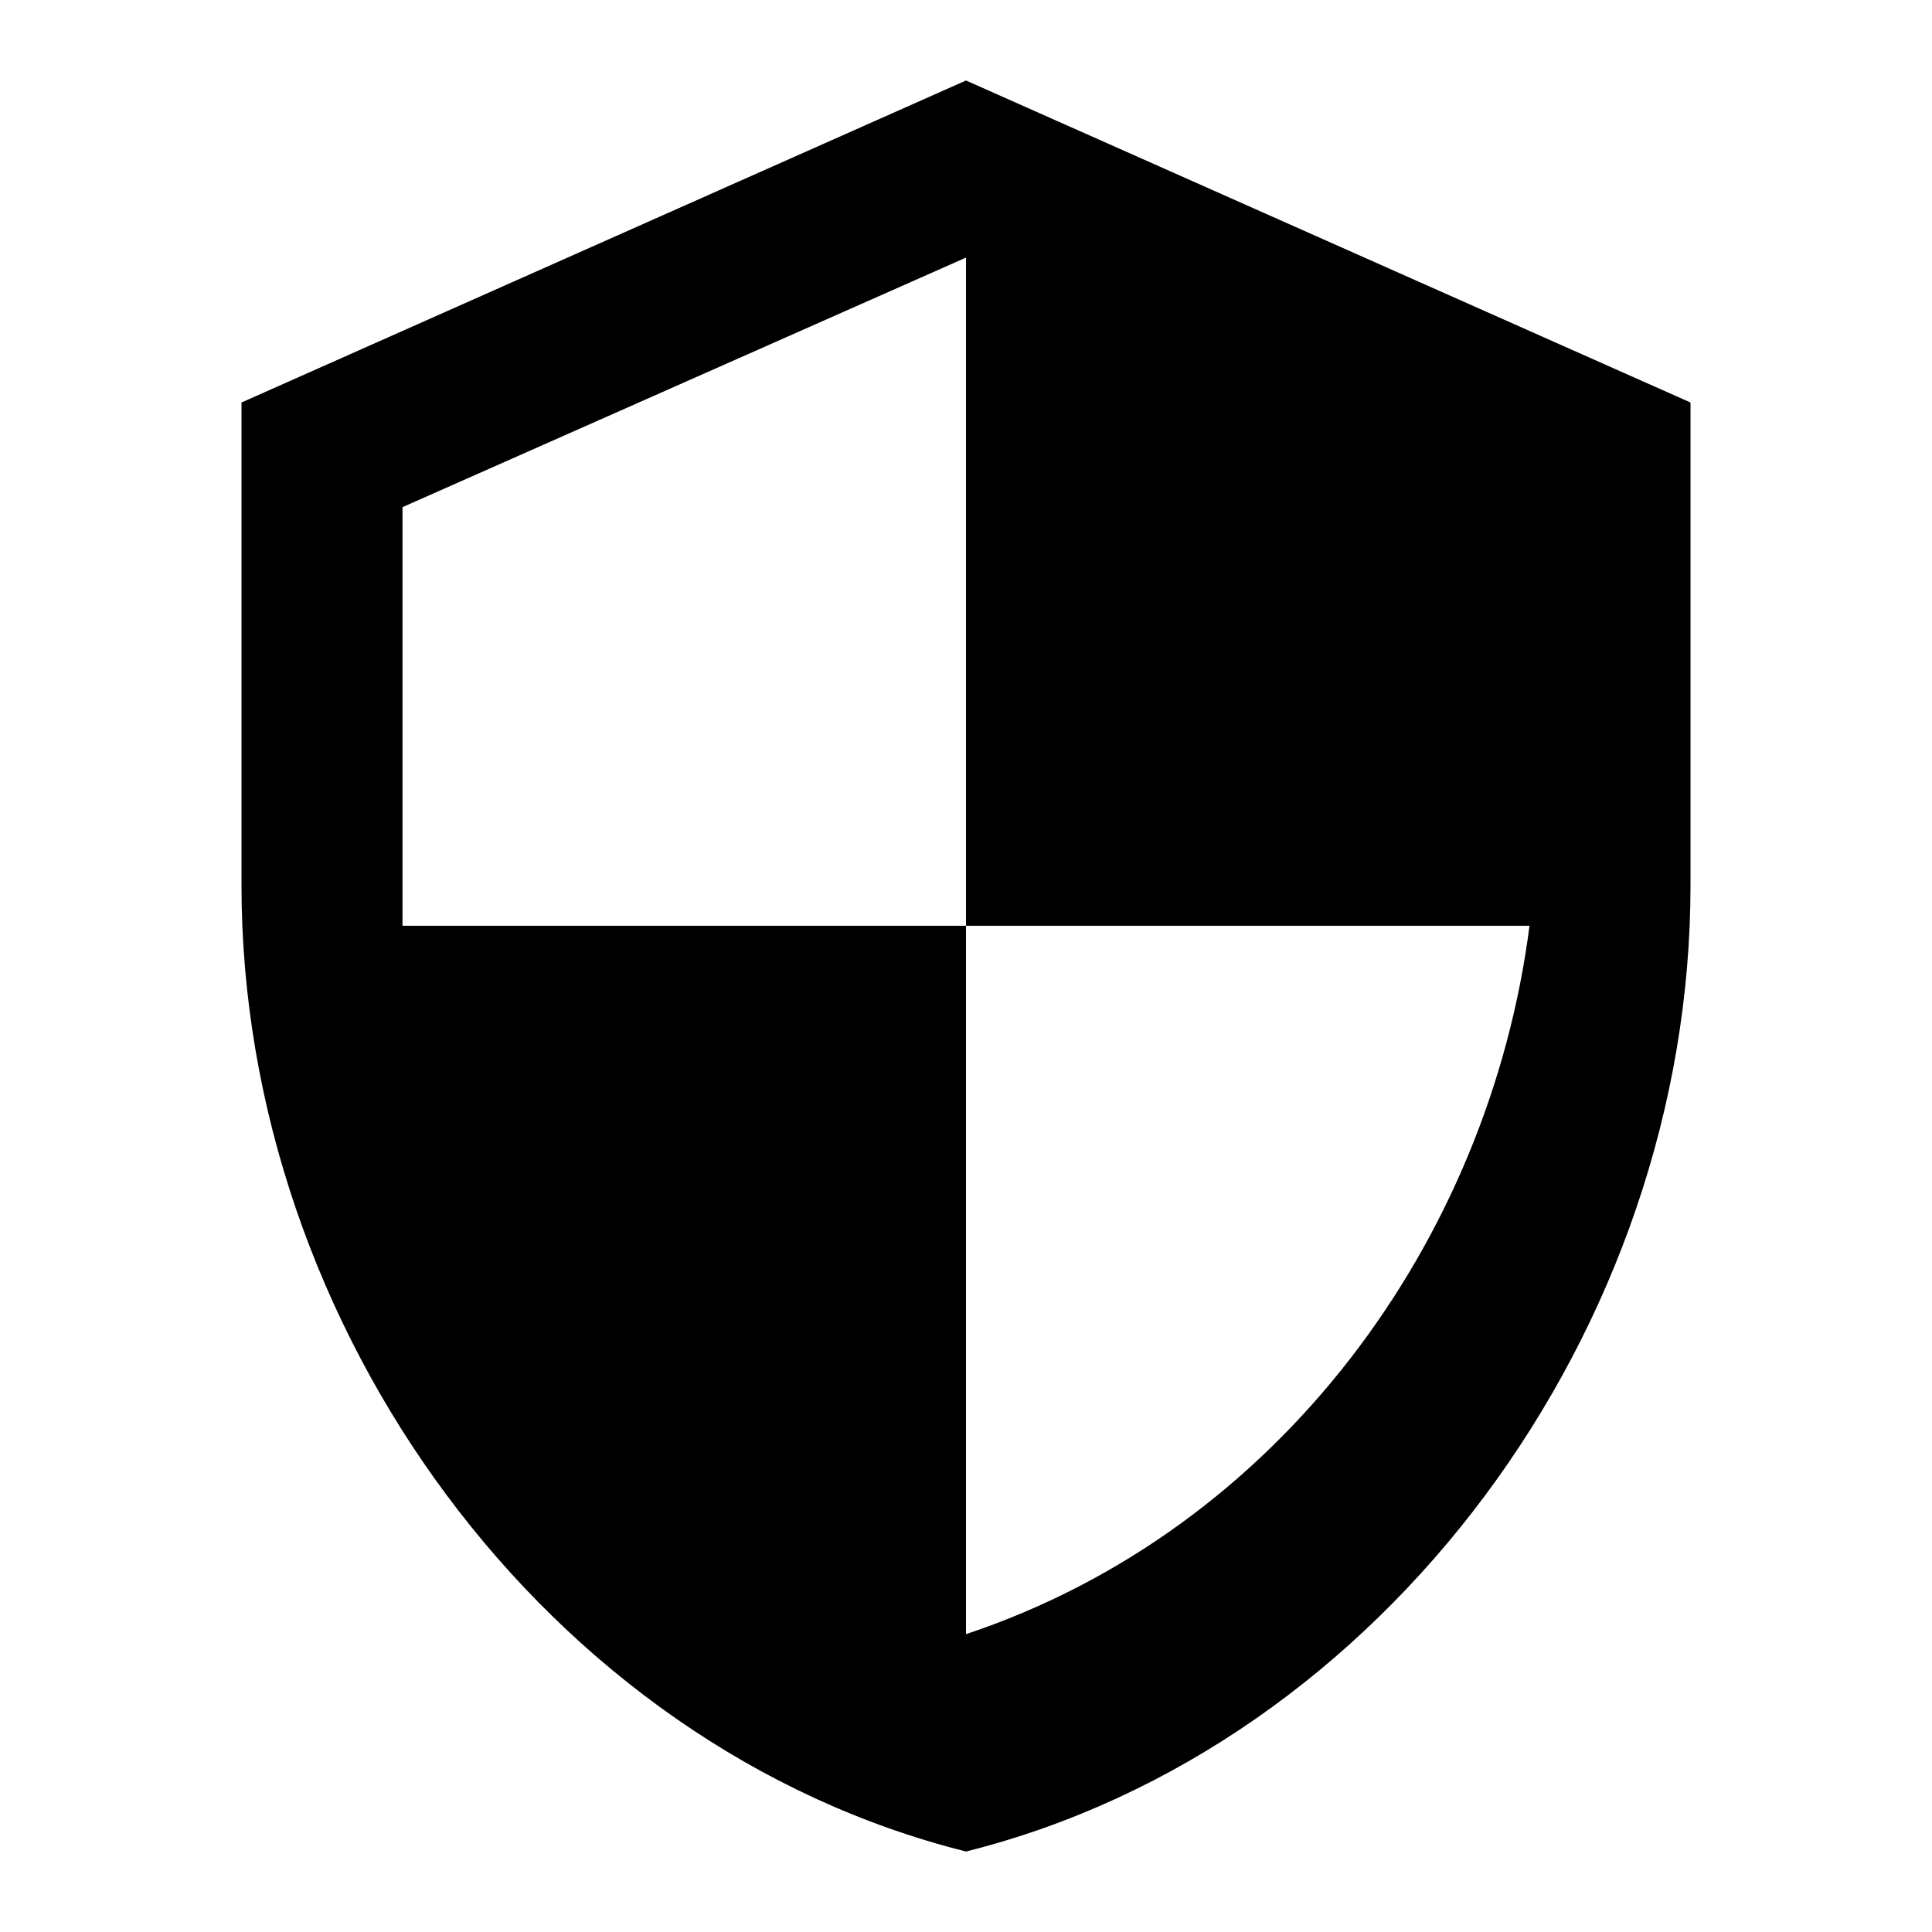 <svg width="24" height="24" viewBox="0 0 24 24" fill="none" xmlns="http://www.w3.org/2000/svg">
  <path d="M12 1L3 5V11C3 16.5 6.8 21.7 12 23C17.2 21.7 21 16.5 21 11V5L12 1ZM12 11.5H19C18.5 15.4 15.9 19 12 20.3V11.5H5V6.3L12 3.2V11.5Z" fill="currentColor"/>
</svg>